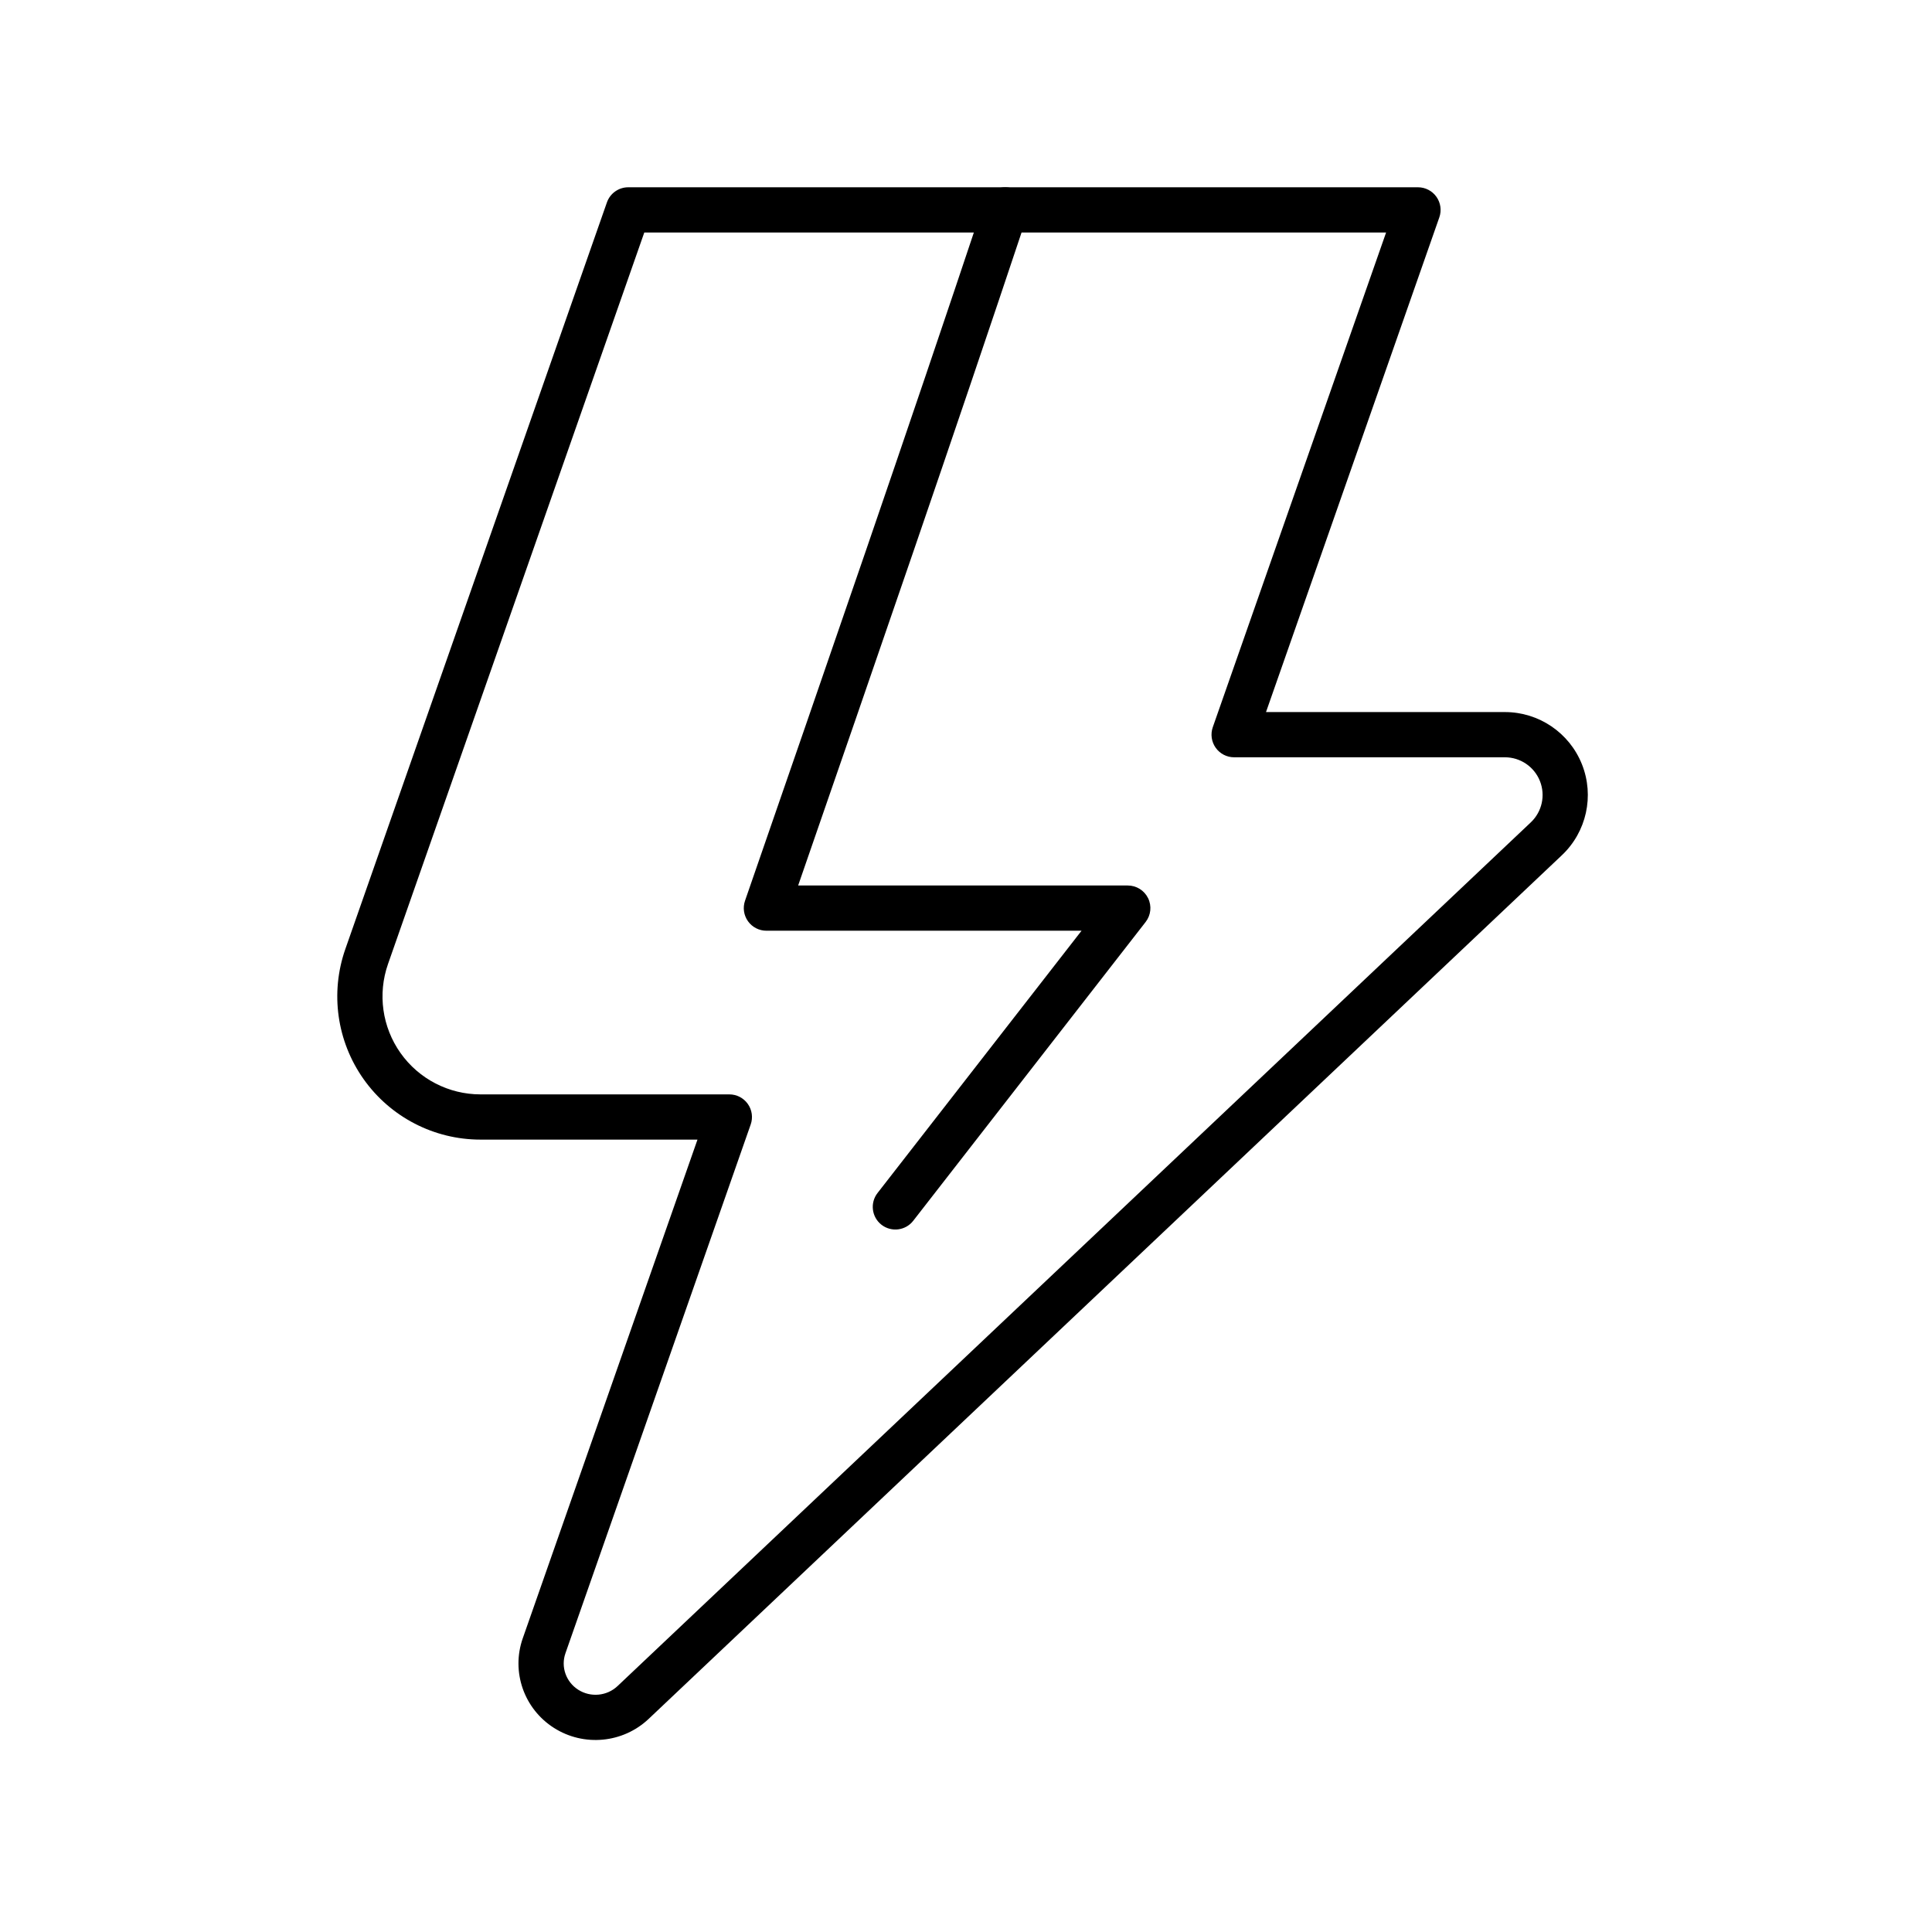 <svg clip-rule="evenodd" fill-rule="evenodd" height="512" stroke-linejoin="round" stroke-miterlimit="2" viewBox="0 0 356 356" width="512" xmlns="http://www.w3.org/2000/svg"><g id="Exp-1.-O"><g><path d="m181.284 37.357c-14.229 42.66-29.128 85.642-44.001 128.612-.441 1.274-.239 2.682.543 3.78s2.046 1.75 3.394 1.75h58.071s-37.594 48.334-37.594 48.334c-1.411 1.815-1.084 4.435.731 5.847 1.816 1.412 4.436 1.085 5.847-.731l42.824-55.059c.978-1.256 1.154-2.959.455-4.389-.7-1.429-2.152-2.336-3.743-2.336h-60.74c14.247-41.157 28.49-82.311 42.118-123.171.728-2.181-.452-4.543-2.634-5.271-2.181-.727-4.543.453-5.271 2.634z"/><path d="m233.281 131.209 31.936-91.156c.446-1.274.247-2.686-.534-3.788-.781-1.101-2.048-1.756-3.399-1.756h-145.518c-1.771 0-3.347 1.119-3.933 2.789 0 0-31.382 89.576-48.199 137.579-2.828 8.072-1.569 17.014 3.38 23.991 4.948 6.977 12.971 11.123 21.524 11.123h39.983s-32.195 91.894-32.195 91.894c-2.157 6.158.212 12.982 5.748 16.506 5.506 3.505 12.718 2.817 17.451-1.66l168.276-159.144c4.546-4.3 6.011-10.936 3.697-16.75-2.314-5.813-7.938-9.628-14.195-9.628zm-9.807 2.789c-.446 1.274-.247 2.686.534 3.788s2.048 1.756 3.398 1.756h49.897c2.844 0 5.401 1.734 6.452 4.377 1.052 2.642.386 5.659-1.68 7.613 0 0-168.276 159.145-168.276 159.145-1.966 1.859-4.963 2.14-7.25.684-2.256-1.436-3.237-4.211-2.358-6.721 0 0 34.137-97.438 34.137-97.438.446-1.275.248-2.687-.534-3.788-.781-1.102-2.048-1.757-3.398-1.757 0 0-24.472 0-45.858 0-5.852 0-11.341-2.836-14.727-7.61-3.386-4.773-4.248-10.892-2.313-16.415 0 0 47.223-134.79 47.223-134.79h136.689c0 .001-31.936 91.156-31.936 91.156z"/></g></g></svg>